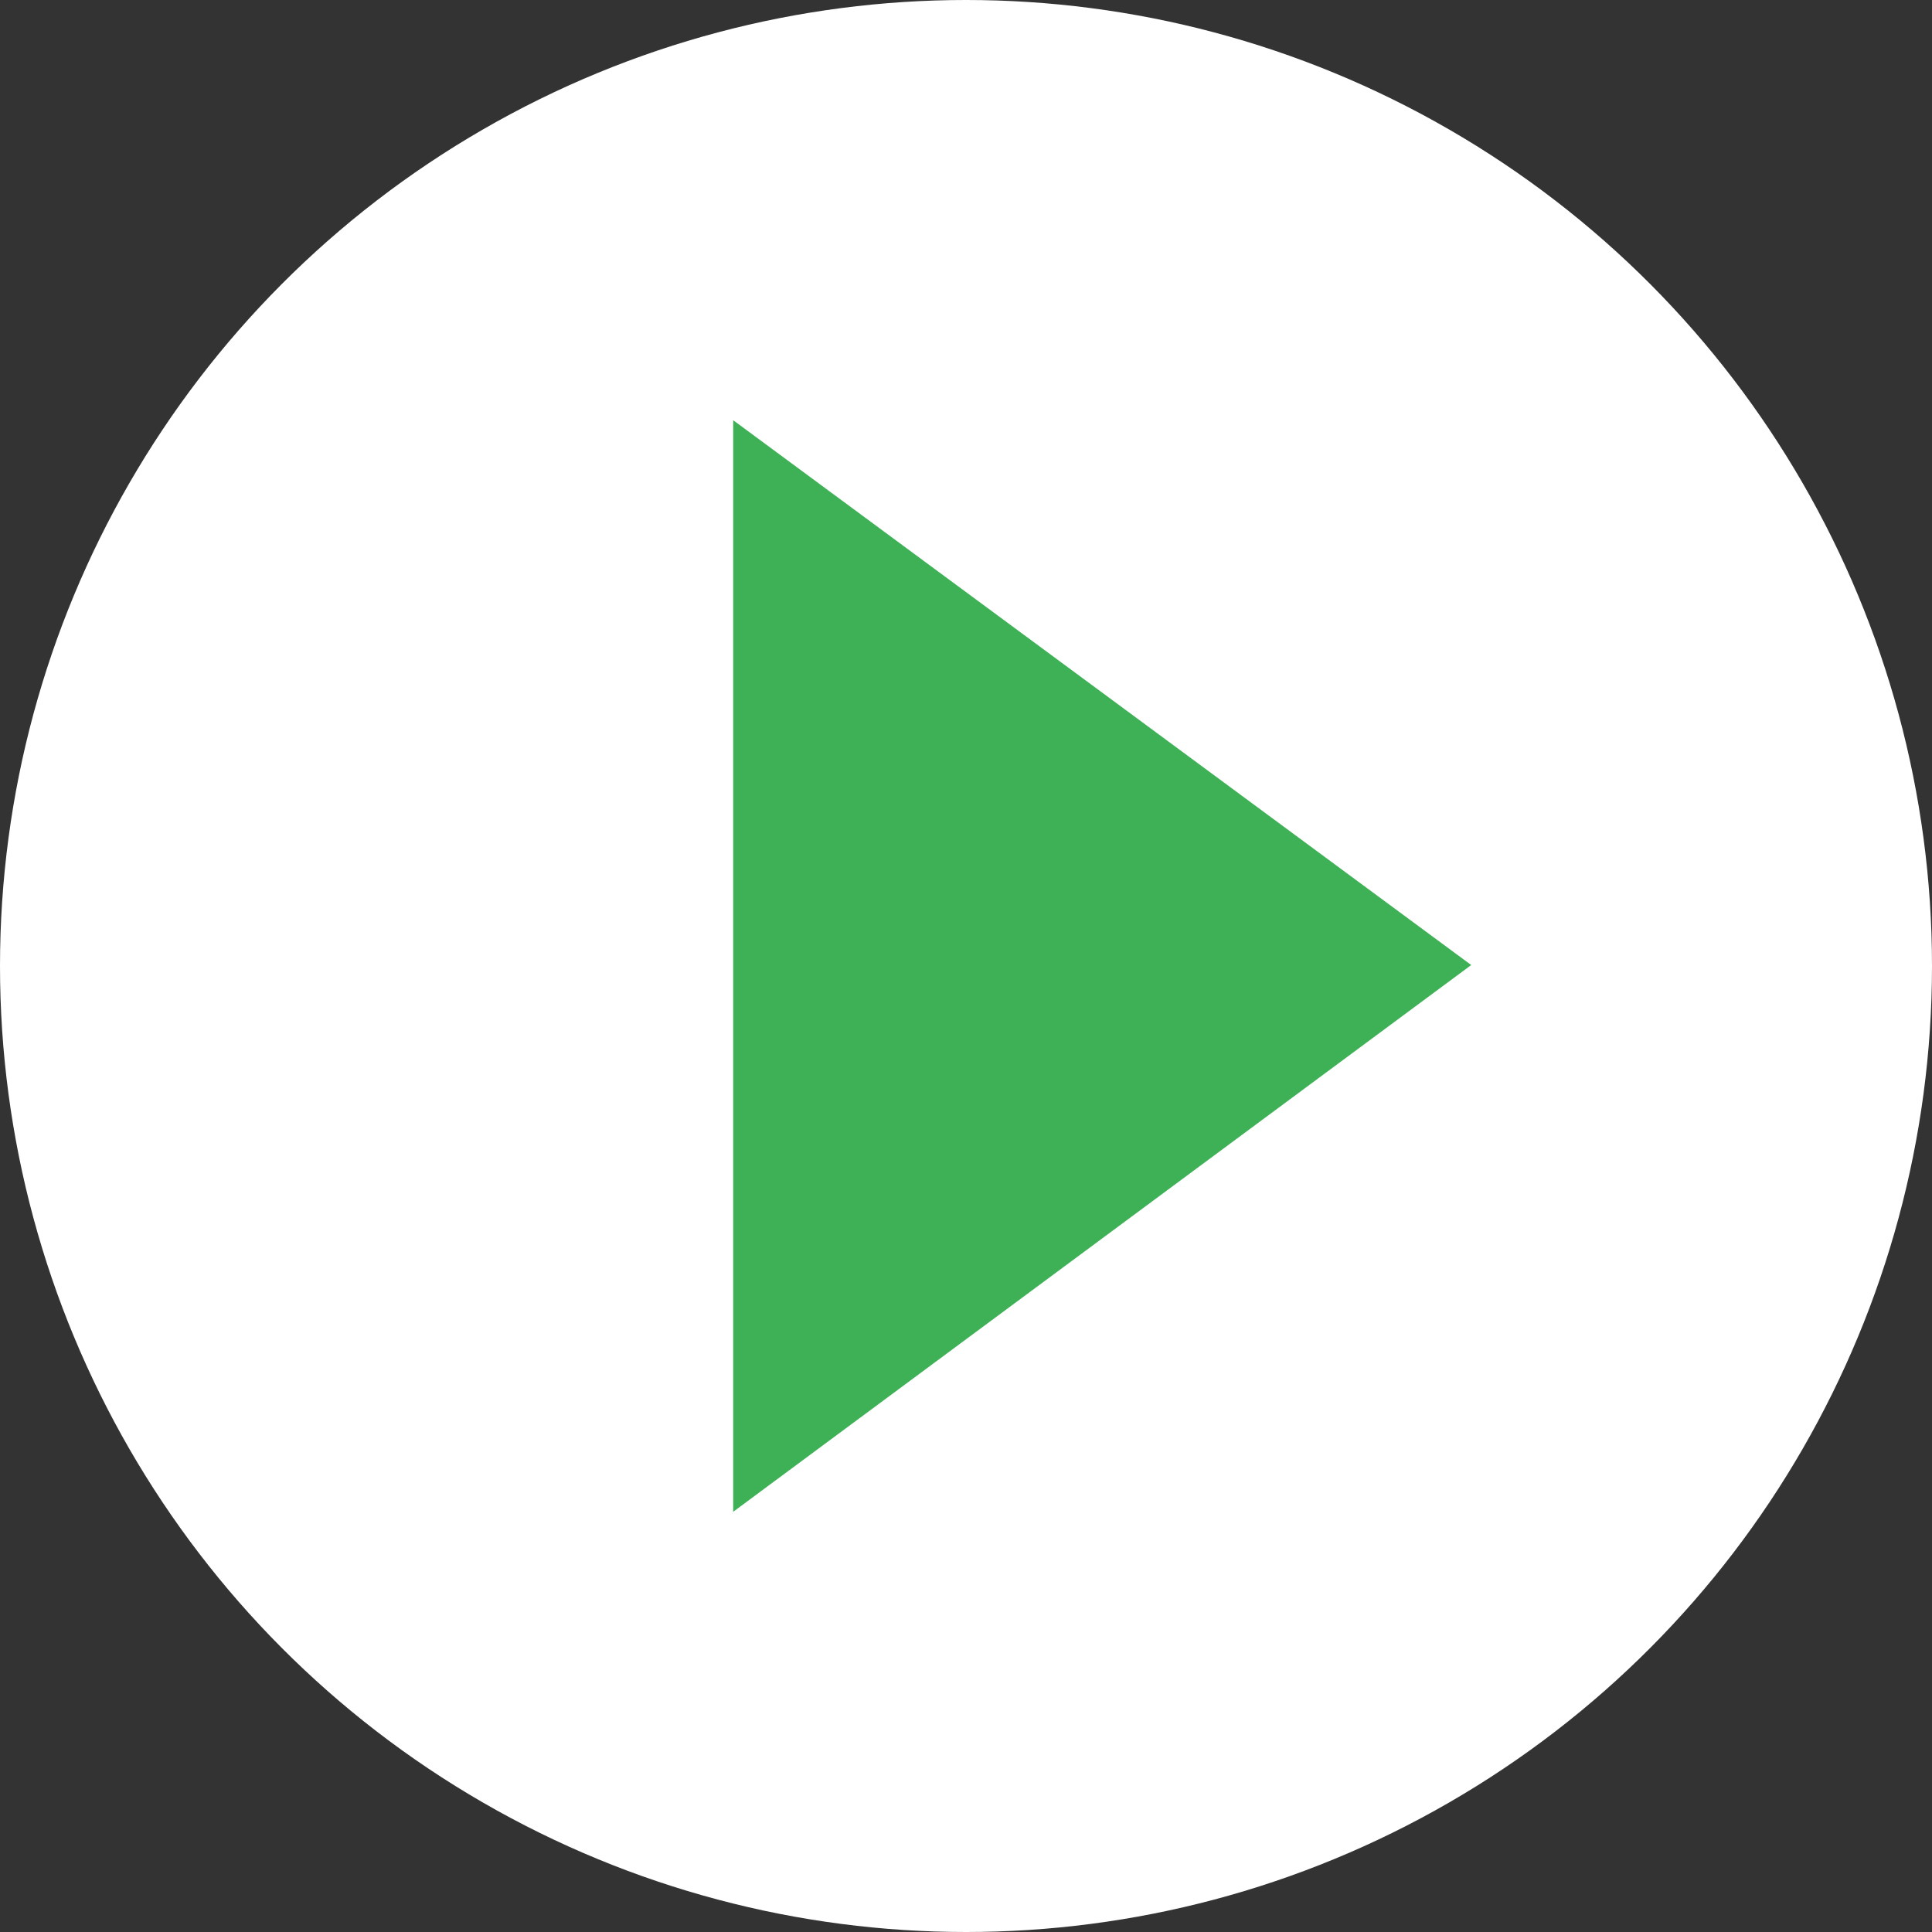 <?xml version="1.0" encoding="UTF-8"?><svg id="_レイヤー_2" xmlns="http://www.w3.org/2000/svg" viewBox="0 0 20 20"><rect x="0" y="0" width="20" height="20" fill="#333333" stroke="none"/><defs><style>.cls-1{fill:#fff;}.cls-1,.cls-2{stroke-width:0px;}.cls-2{fill:#3eb157;}</style></defs><g id="_レイヤー_4"><circle class="cls-1" cx="10" cy="10" r="10"/><path class="cls-2" d="M7.59,4.35l7.64,5.64-7.64,5.66V4.35Z"/></g></svg>